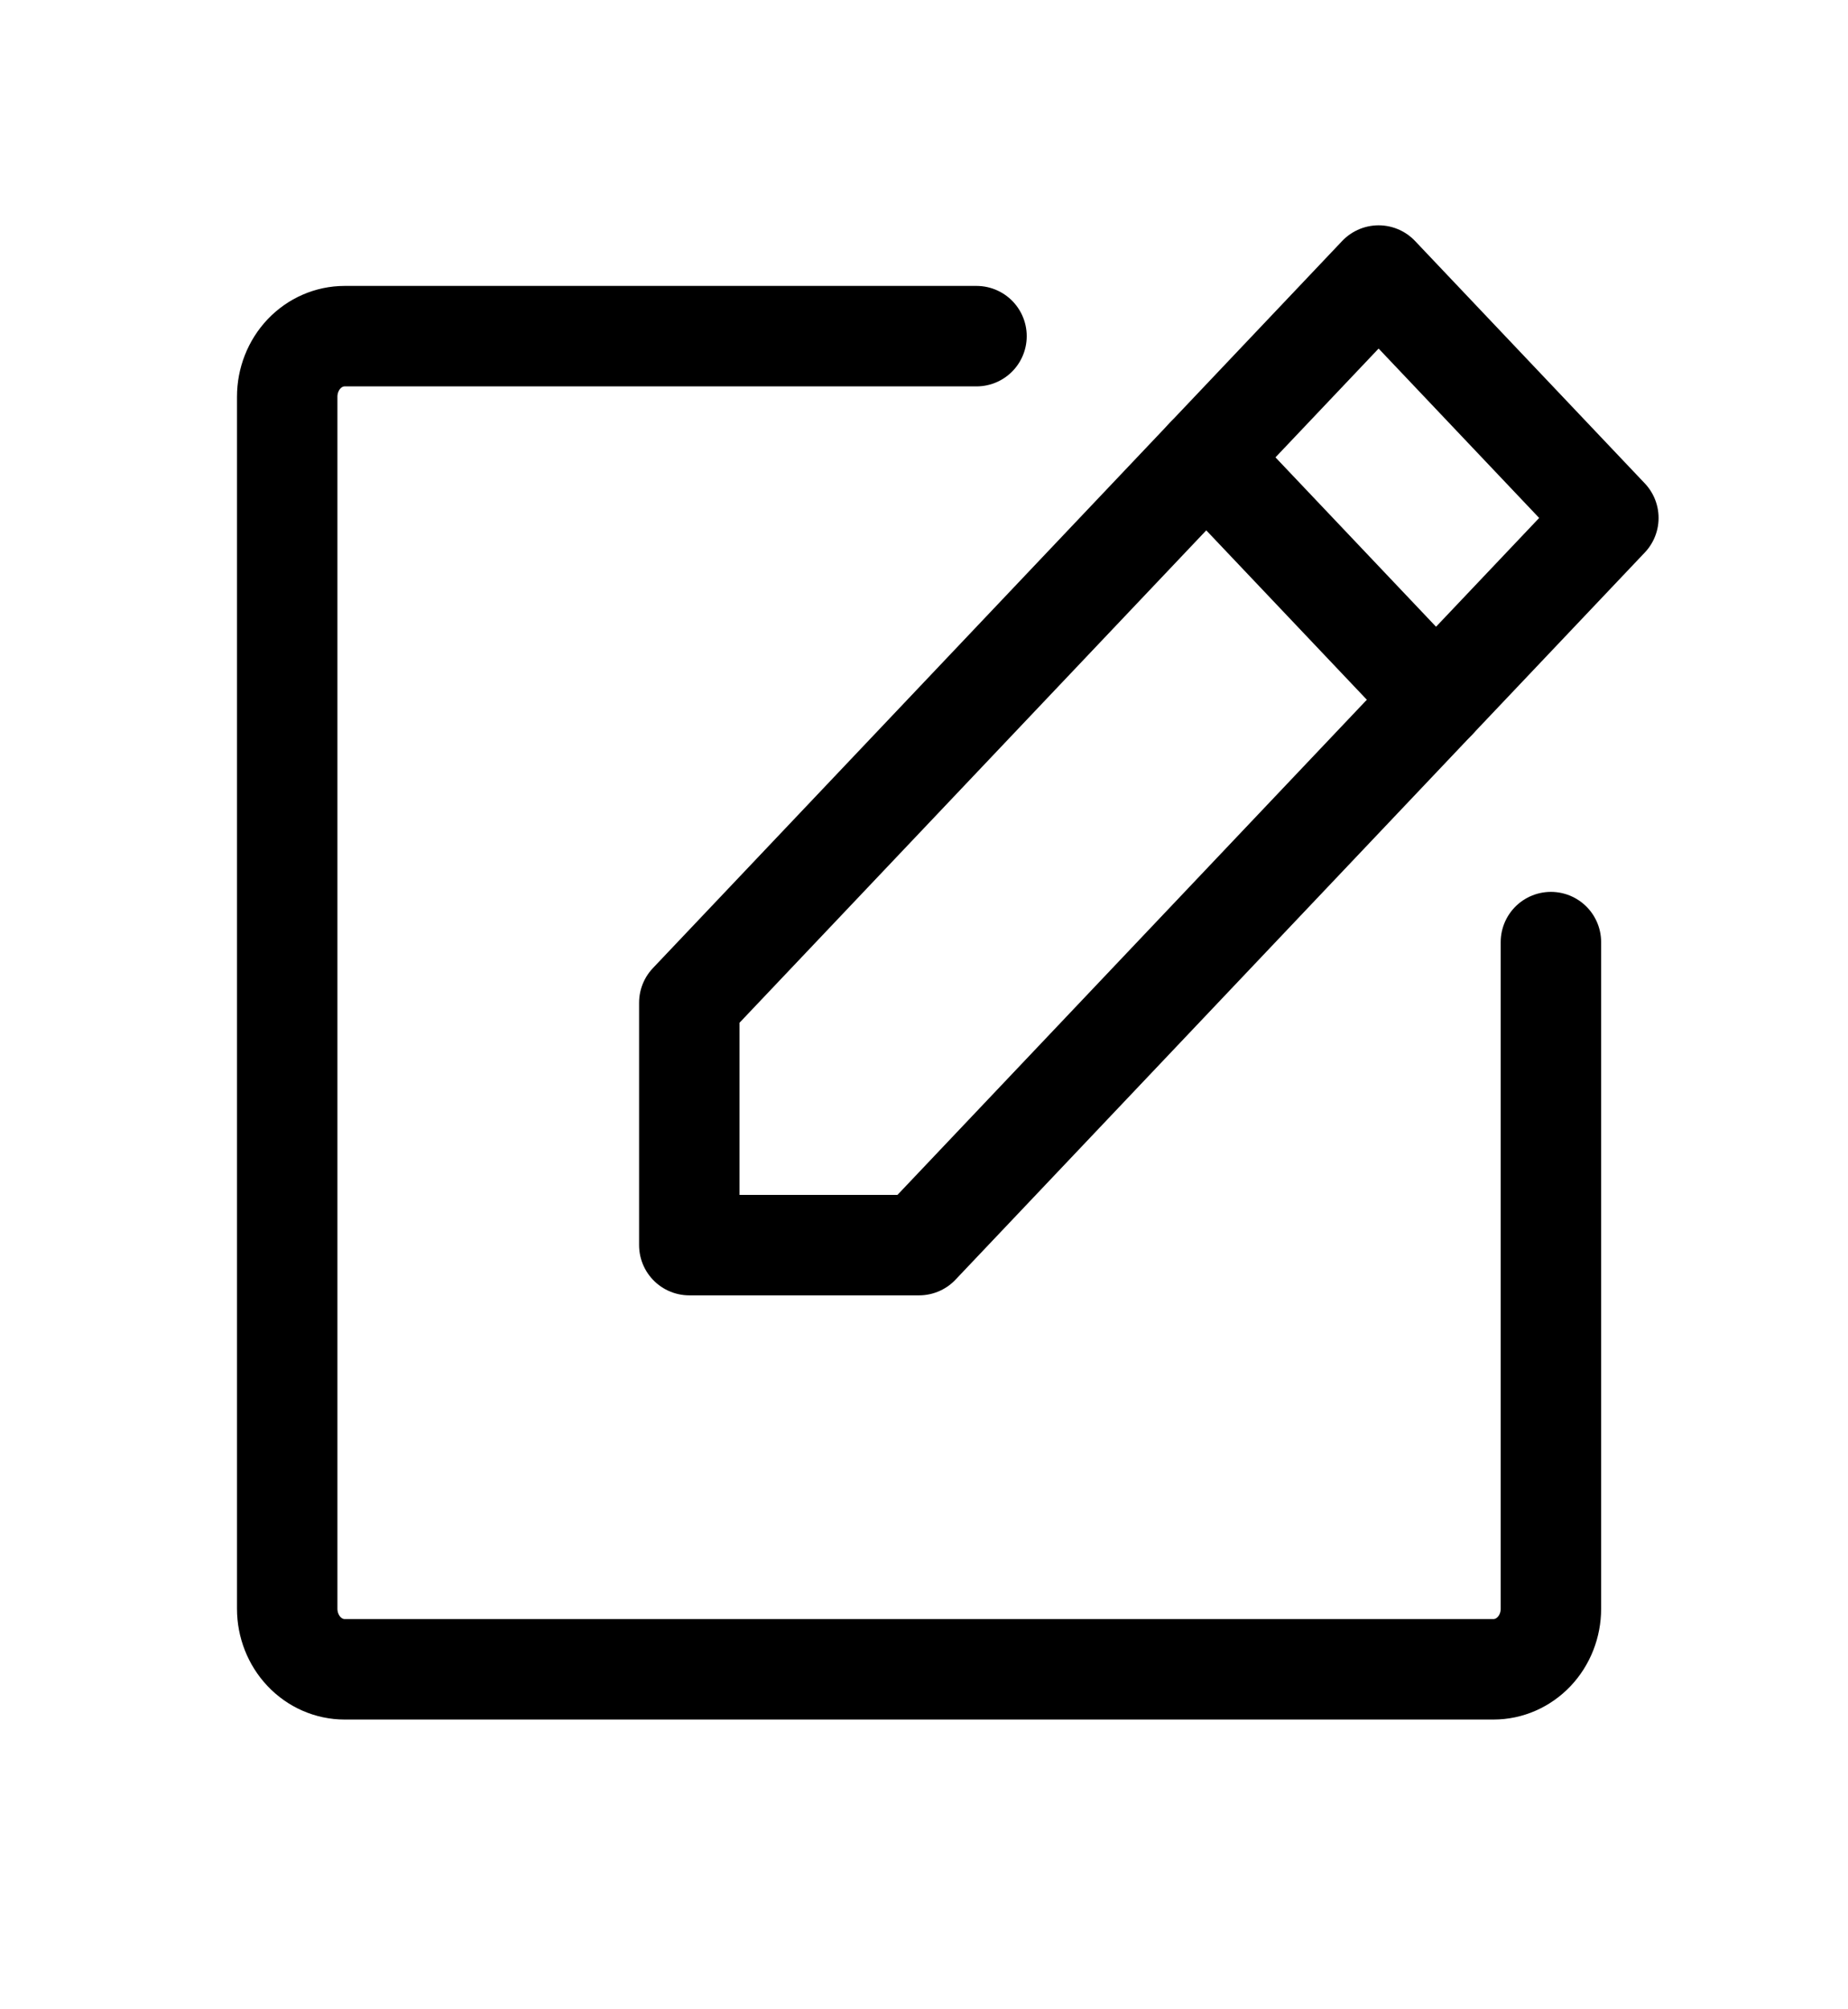 <svg width="46" height="50" viewBox="0 0 46 50" fill="none" xmlns="http://www.w3.org/2000/svg">
<path d="M22.877 30.984H17.158V24.952L34.316 6.857L40.035 12.889L22.877 30.984Z" stroke="black" stroke-width="2.5" stroke-linecap="round" stroke-linejoin="round"/>
<path d="M30.026 11.381L35.745 17.412" stroke="black" stroke-width="2.5" stroke-linecap="round" stroke-linejoin="round"/>
<path d="M38.605 23.444V40.032C38.605 40.432 38.455 40.815 38.187 41.098C37.918 41.381 37.555 41.54 37.175 41.54H8.579C8.2 41.54 7.836 41.381 7.568 41.098C7.3 40.815 7.149 40.432 7.149 40.032V9.873C7.149 9.473 7.3 9.089 7.568 8.806C7.836 8.524 8.2 8.365 8.579 8.365H24.307" stroke="black" stroke-width="2.5" stroke-linecap="round" stroke-linejoin="round"/>
</svg>
